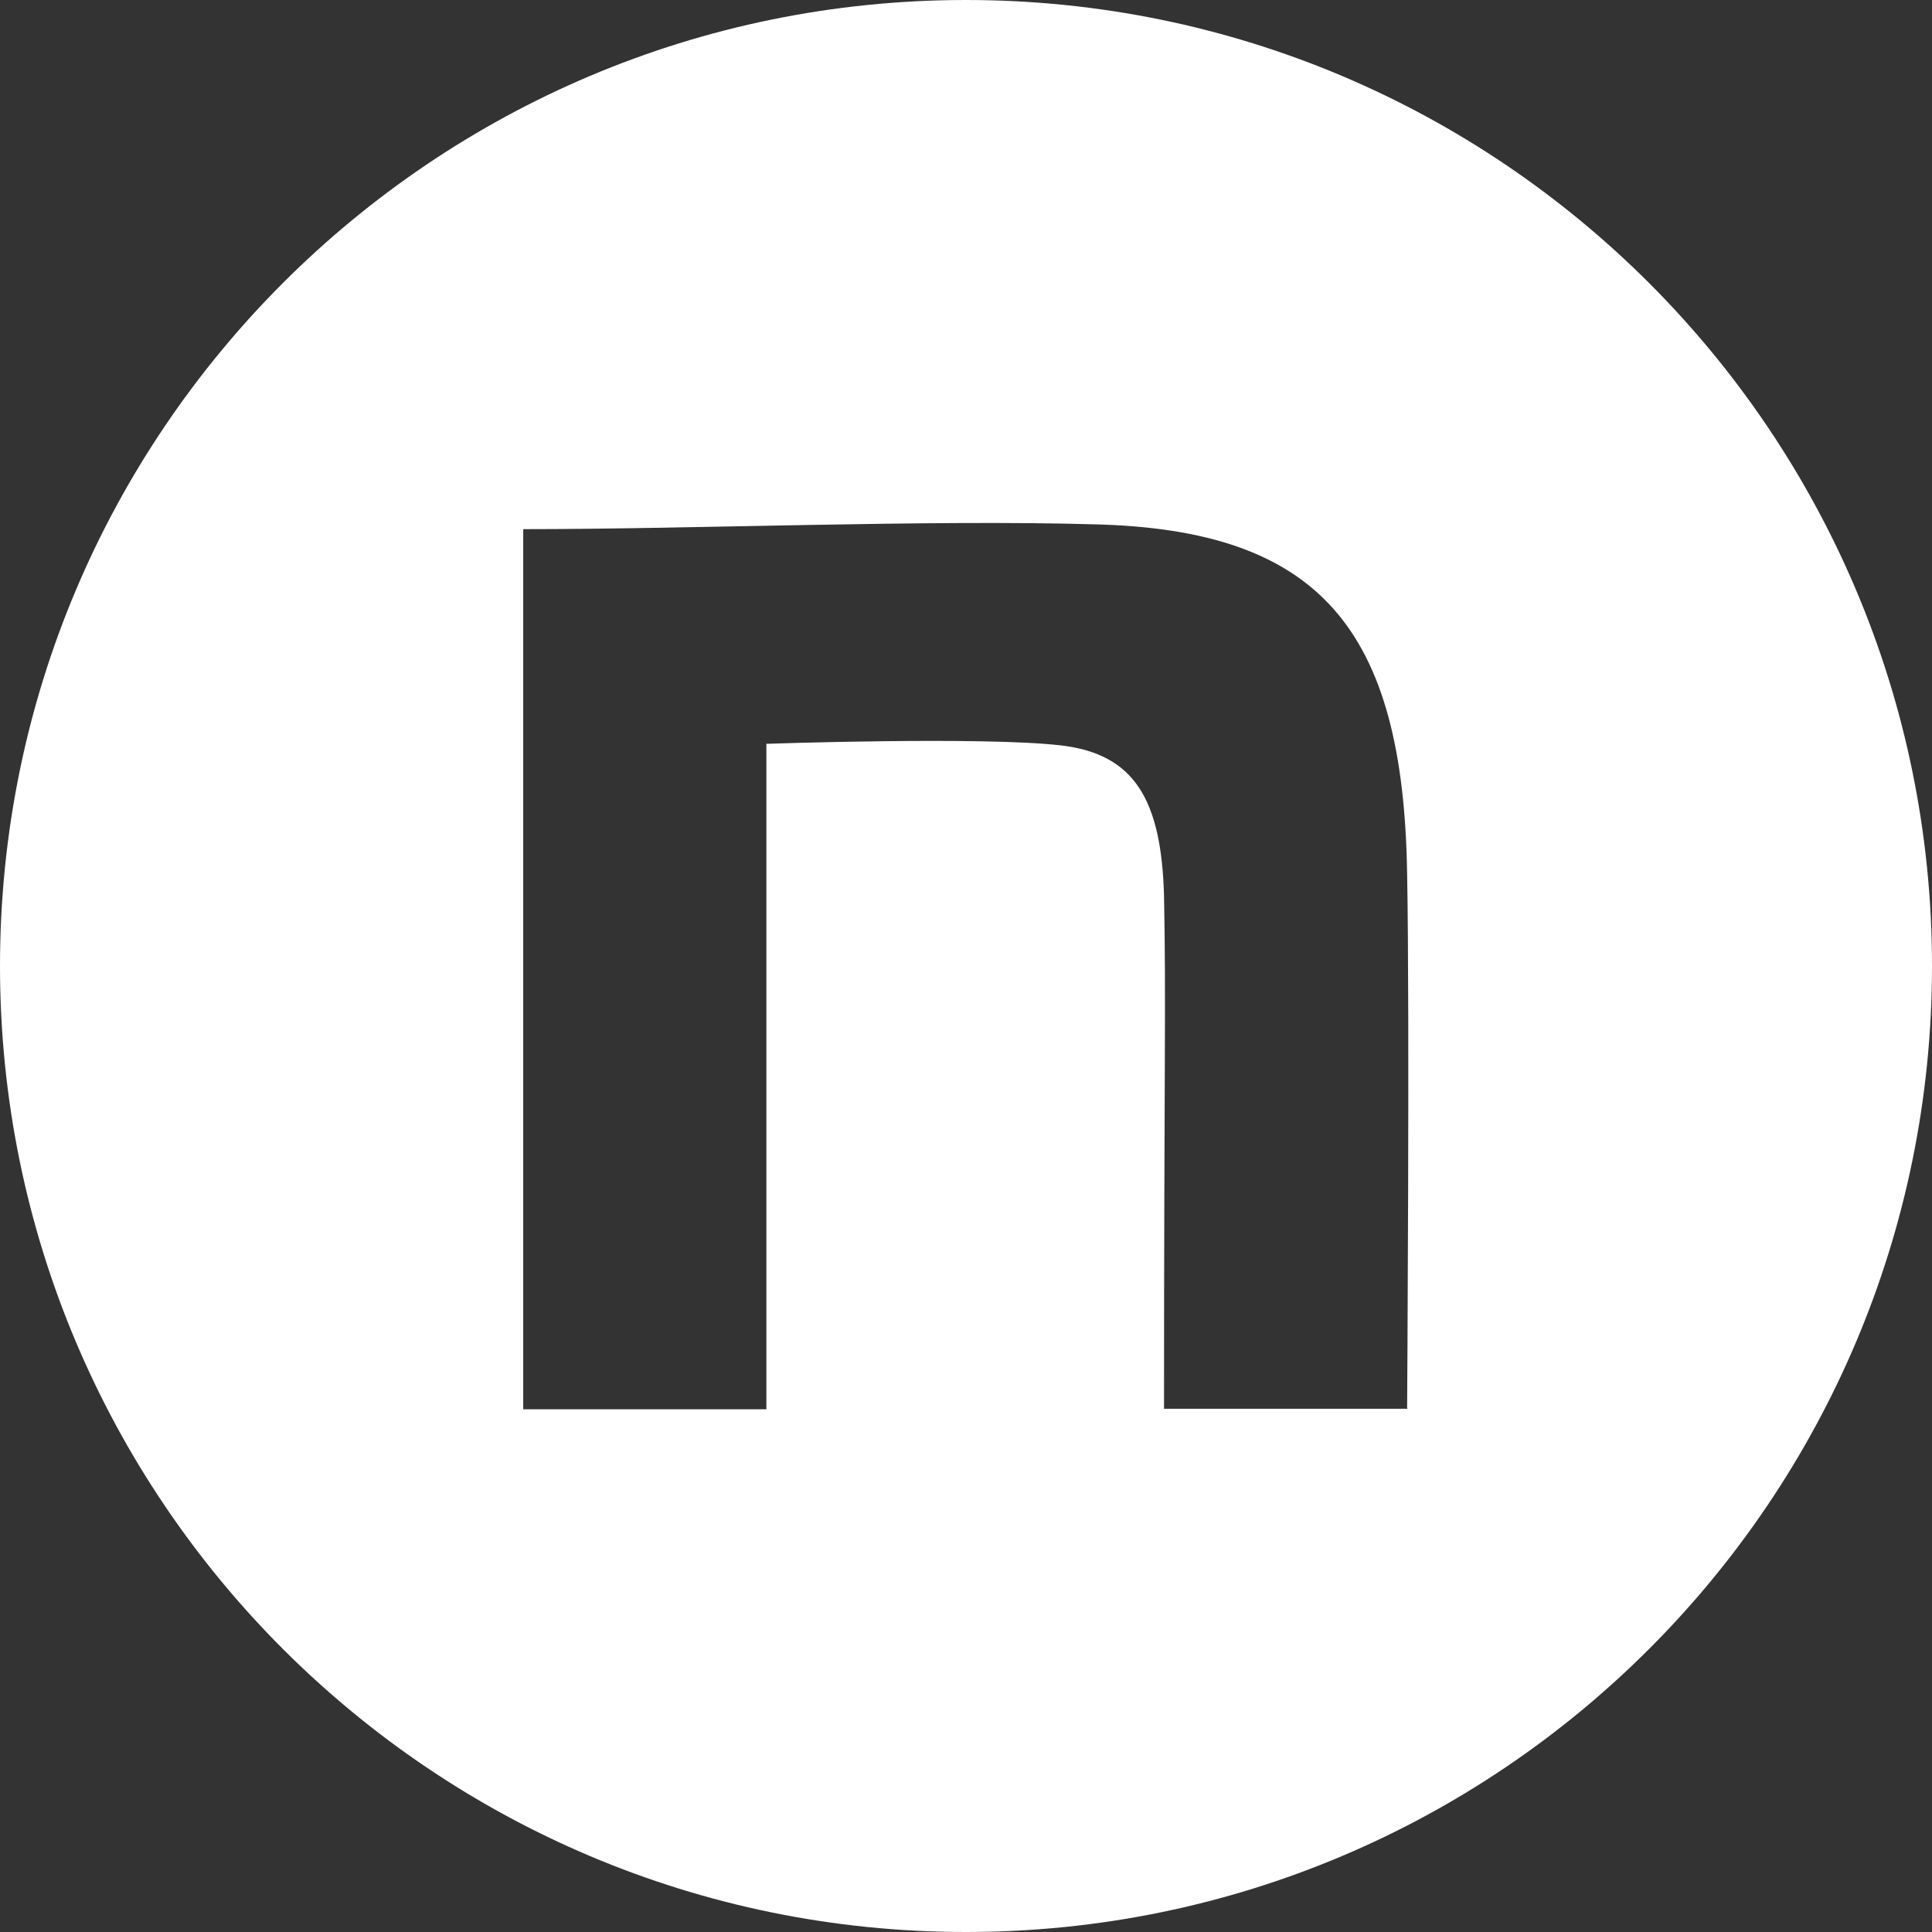 <svg width="28" height="28" viewBox="0 0 28 28" fill="none" xmlns="http://www.w3.org/2000/svg">
<rect x="0" y="0" width="28" height="28" fill="#333333" stroke="none"/>
<g clip-path="url(#clip0_8492_14598)">
<path d="M14 0C6.269 0 0 6.269 0 14C0 21.731 6.269 28 14 28C21.731 28 28 21.731 28 14C28 6.269 21.731 0 14 0ZM20.401 20.417H16.87C16.87 15.392 16.901 14.56 16.87 12.981C16.831 11.589 16.442 10.928 15.377 10.803C14.241 10.671 11.107 10.78 11.107 10.78V20.424H7.583V7.669C10.049 7.669 13.44 7.529 15.859 7.599C19.118 7.677 20.339 9.108 20.393 12.662C20.432 14.661 20.393 20.409 20.393 20.409L20.401 20.417Z" fill="white"/>
</g>
<defs>
<clipPath id="clip0_8492_14598">
<rect width="28" height="28" fill="white"/>
</clipPath>
</defs>
</svg>
